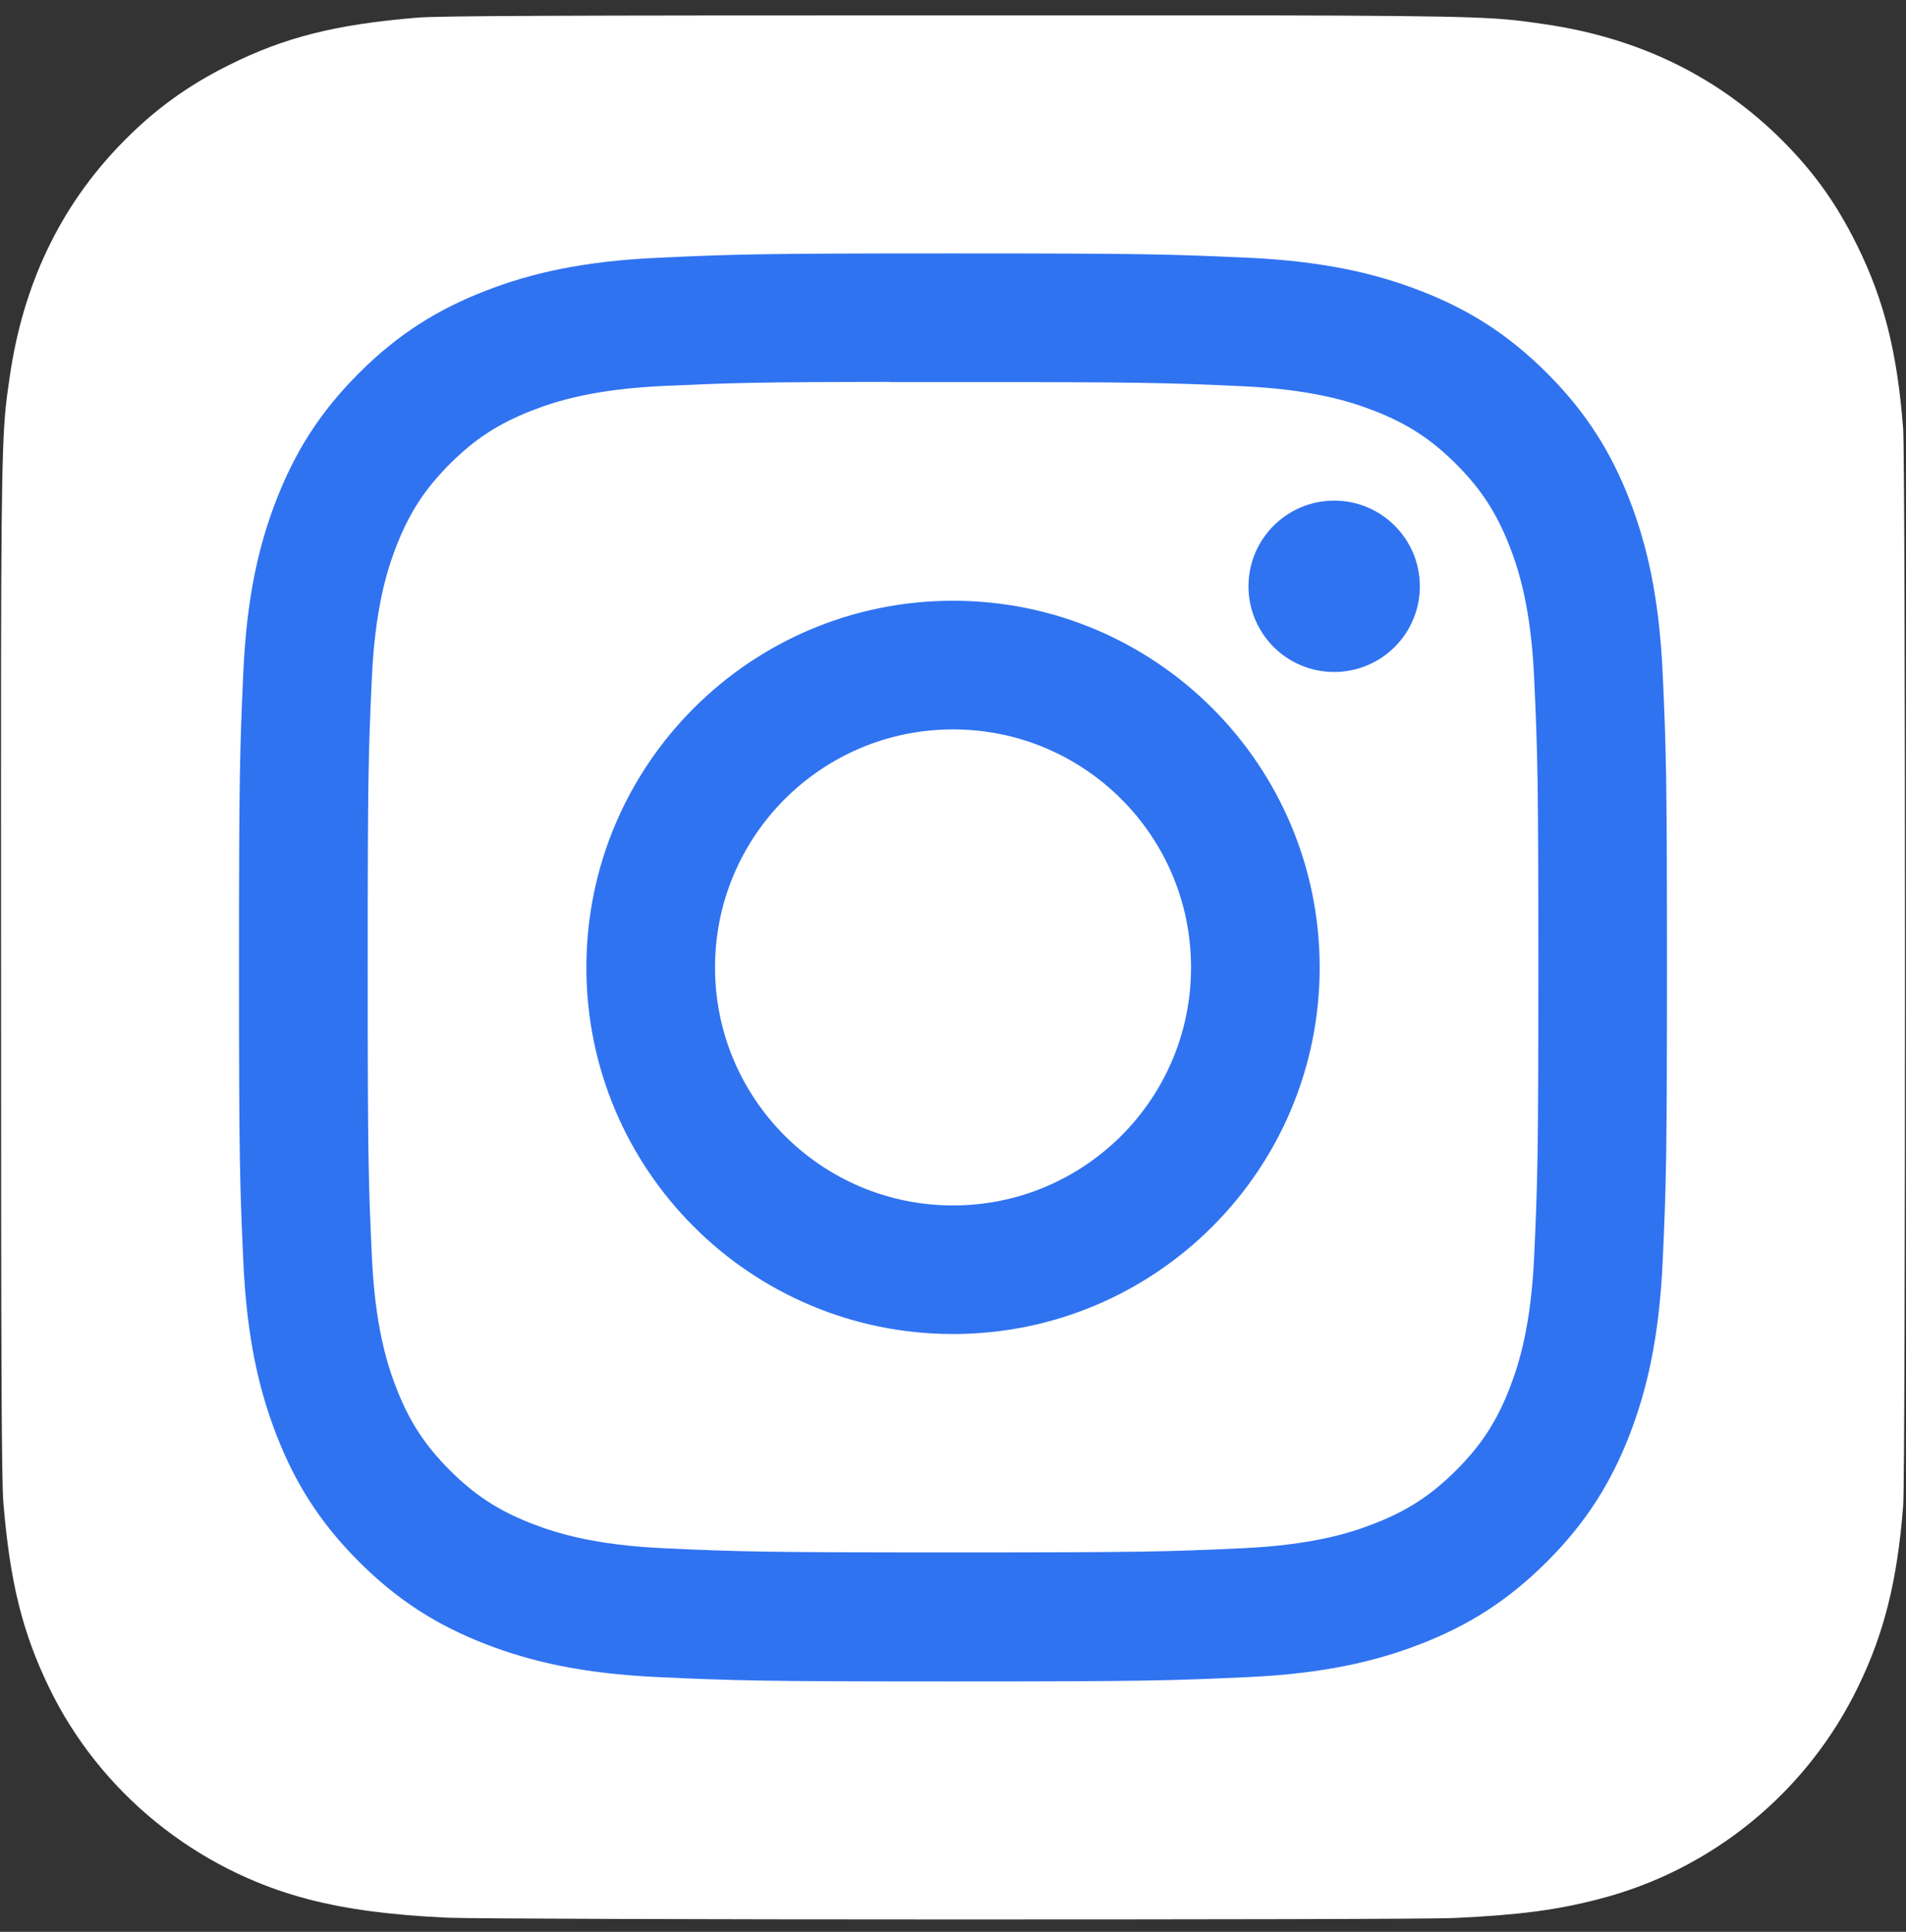 <svg width="74" height="75" viewBox="0 0 74 75" fill="none" xmlns="http://www.w3.org/2000/svg">
<rect x="0" y="0" width="74" height="75" fill="#333333" stroke="none"/>
<path d="M37.012 0.597C21.581 0.597 17.068 0.613 16.191 0.686C13.024 0.949 11.054 1.448 8.907 2.517C7.253 3.339 5.948 4.291 4.66 5.627C2.315 8.062 0.894 11.057 0.379 14.618C0.129 16.347 0.056 16.7 0.041 25.53C0.036 28.474 0.041 32.348 0.041 37.544C0.041 52.966 0.059 57.476 0.132 58.352C0.388 61.434 0.872 63.373 1.895 65.494C3.851 69.555 7.586 72.603 11.986 73.74C13.51 74.133 15.193 74.349 17.353 74.451C18.268 74.491 27.598 74.519 36.933 74.519C46.268 74.519 55.603 74.508 56.496 74.462C58.998 74.345 60.45 74.15 62.056 73.734C64.238 73.175 66.272 72.145 68.014 70.718C69.757 69.291 71.168 67.501 72.147 65.472C73.151 63.402 73.66 61.389 73.89 58.467C73.94 57.83 73.961 47.675 73.961 37.534C73.961 27.391 73.938 17.255 73.888 16.618C73.655 13.649 73.146 11.653 72.111 9.544C71.261 7.817 70.317 6.527 68.947 5.208C66.502 2.872 63.512 1.45 59.947 0.936C58.221 0.686 57.877 0.613 49.042 0.597H37.012Z" fill="white"/>
<path d="M37.002 9.838C29.473 9.838 28.528 9.871 25.572 10.005C22.62 10.14 20.606 10.607 18.843 11.293C17.02 12.001 15.474 12.948 13.933 14.489C12.391 16.03 11.444 17.577 10.733 19.4C10.046 21.163 9.578 23.178 9.445 26.128C9.314 29.084 9.279 30.03 9.279 37.558C9.279 45.087 9.313 46.029 9.447 48.986C9.582 51.937 10.05 53.951 10.735 55.714C11.443 57.537 12.39 59.084 13.932 60.624C15.472 62.166 17.018 63.116 18.84 63.824C20.604 64.509 22.619 64.977 25.57 65.112C28.527 65.246 29.471 65.279 36.999 65.279C44.528 65.279 45.47 65.246 48.427 65.112C51.378 64.977 53.395 64.509 55.158 63.824C56.981 63.116 58.525 62.166 60.065 60.624C61.607 59.084 62.554 57.537 63.265 55.714C63.946 53.951 64.414 51.936 64.553 48.986C64.686 46.029 64.72 45.087 64.72 37.558C64.72 30.03 64.686 29.085 64.553 26.128C64.414 23.177 63.946 21.163 63.265 19.4C62.554 17.577 61.607 16.03 60.065 14.489C58.523 12.948 56.981 12 55.157 11.293C53.389 10.607 51.374 10.14 48.423 10.005C45.466 9.871 44.524 9.838 36.994 9.838H37.002ZM34.515 14.833C35.253 14.832 36.077 14.833 37.002 14.833C44.403 14.833 45.28 14.86 48.203 14.993C50.906 15.116 52.373 15.568 53.35 15.947C54.644 16.45 55.566 17.05 56.536 18.02C57.506 18.991 58.106 19.915 58.61 21.208C58.989 22.184 59.442 23.651 59.565 26.354C59.697 29.276 59.726 30.154 59.726 37.552C59.726 44.95 59.697 45.828 59.565 48.75C59.441 51.453 58.989 52.92 58.61 53.896C58.108 55.189 57.506 56.111 56.536 57.08C55.565 58.05 54.644 58.651 53.35 59.154C52.374 59.535 50.906 59.985 48.203 60.109C45.281 60.242 44.403 60.27 37.002 60.27C29.6 60.27 28.722 60.242 25.8 60.109C23.097 59.984 21.631 59.532 20.653 59.153C19.359 58.651 18.435 58.05 17.465 57.08C16.495 56.109 15.894 55.188 15.39 53.894C15.011 52.917 14.559 51.451 14.436 48.748C14.303 45.826 14.276 44.948 14.276 37.545C14.276 30.143 14.303 29.269 14.436 26.347C14.559 23.644 15.011 22.177 15.39 21.2C15.893 19.907 16.495 18.983 17.465 18.012C18.435 17.042 19.359 16.442 20.653 15.938C21.63 15.557 23.097 15.106 25.8 14.982C28.357 14.867 29.349 14.832 34.515 14.826V14.833ZM51.799 19.436C51.141 19.436 50.498 19.631 49.951 19.997C49.404 20.362 48.977 20.882 48.725 21.49C48.474 22.098 48.408 22.767 48.536 23.412C48.665 24.057 48.982 24.65 49.447 25.115C49.912 25.58 50.505 25.897 51.151 26.025C51.796 26.153 52.465 26.087 53.073 25.835C53.68 25.584 54.2 25.157 54.565 24.61C54.931 24.062 55.126 23.419 55.125 22.761C55.125 20.925 53.635 19.435 51.799 19.435V19.436ZM37.002 23.323C29.14 23.323 22.766 29.697 22.766 37.558C22.766 45.42 29.14 51.791 37.002 51.791C44.863 51.791 51.236 45.42 51.236 37.558C51.236 29.697 44.863 23.323 37.002 23.323ZM37.002 28.318C42.105 28.318 46.242 32.455 46.242 37.558C46.242 42.661 42.105 46.799 37.002 46.799C31.898 46.799 27.761 42.661 27.761 37.558C27.761 32.455 31.898 28.318 37.002 28.318Z" fill="#3073F1"/>
</svg>
